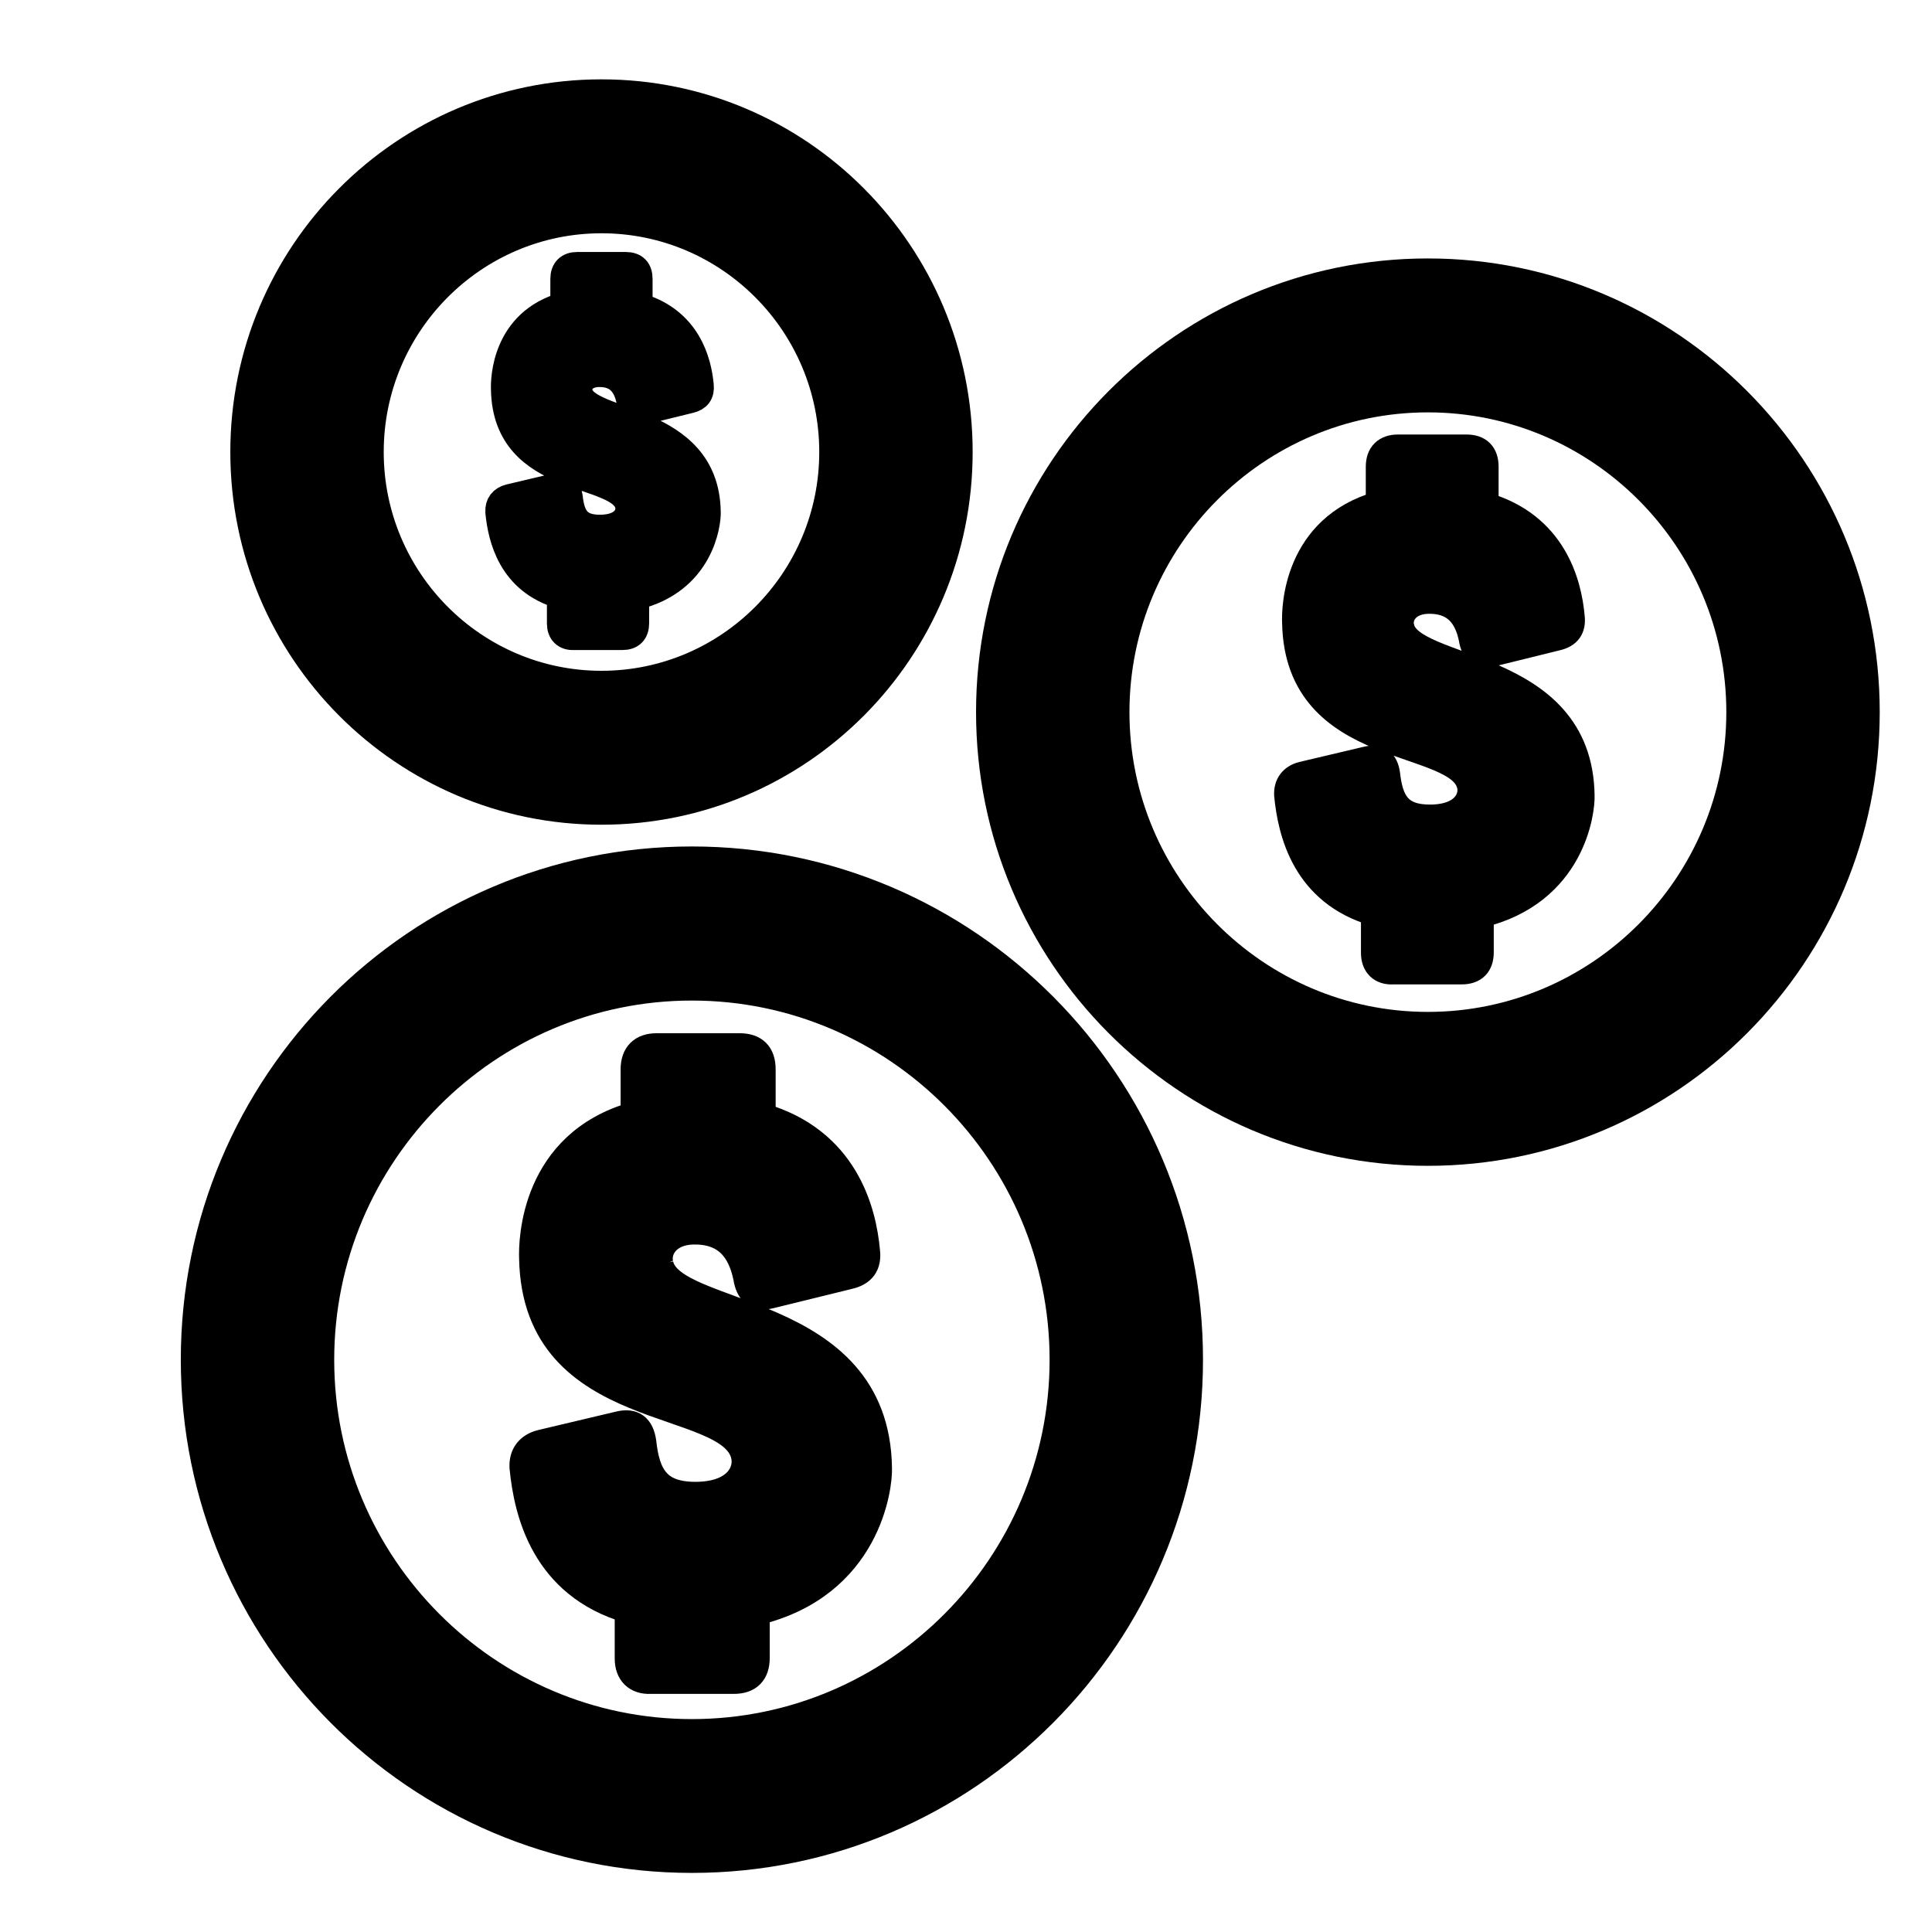 <svg width="70" height="70" xmlns="http://www.w3.org/2000/svg" fill="none">
 <g id="Layer_1">
  <title>Layer 1</title>
  <g id="svg_4" clip-path="url(#clip0_579_8627)" stroke="null">
   <path id="svg_1" fill="black" d="m25.069,31.169c-9.951,0 -18.018,8.101 -18.018,18.095c0,9.993 8.067,18.095 18.018,18.095c9.951,0 18.018,-8.101 18.018,-18.095c0,-9.993 -8.067,-18.095 -18.018,-18.095zm0,31.617c-7.421,0 -13.46,-6.065 -13.46,-13.517c0,-7.452 6.039,-13.517 13.46,-13.517c7.421,0 13.46,6.065 13.46,13.517c0,7.452 -6.039,13.517 -13.46,13.517z" stroke="null"/>
   <path id="svg_2" fill="black" d="m51.735,9.864c-8.768,0 -15.871,7.138 -15.871,15.938c0,8.8 7.108,15.938 15.871,15.938c8.763,0 15.871,-7.138 15.871,-15.938c0,-8.8 -7.108,-15.938 -15.871,-15.938zm0,27.299c-6.238,0 -11.313,-5.096 -11.313,-11.361c0,-6.264 5.075,-11.361 11.313,-11.361c6.238,0 11.313,5.096 11.313,11.361c0,6.265 -5.075,11.361 -11.313,11.361z" stroke="null"/>
   <path id="svg_3" fill="black" d="m21.793,29.381c7.152,0 12.948,-5.82 12.948,-13.003c0,-7.183 -5.796,-13.003 -12.948,-13.003c-7.152,0 -12.948,5.82 -12.948,13.003c0,7.183 5.796,13.003 12.948,13.003zm0,-21.429c4.628,0 8.39,3.779 8.39,8.426c0,4.647 -3.763,8.426 -8.39,8.426c-4.627,0 -8.39,-3.779 -8.39,-8.426c0,-4.647 3.763,-8.426 8.39,-8.426z" stroke="null"/>
   <path id="svg_4" fill="black" d="m23.901,45.804c-0.134,-0.514 0.244,-1.188 1.208,-1.213c1.183,-0.025 1.745,0.649 1.958,1.697c0.08,0.514 0.348,0.754 0.86,0.619l2.843,-0.699c0.457,-0.11 0.671,-0.379 0.616,-0.864c-0.134,-1.507 -0.805,-4.013 -3.783,-4.877l0,-1.722c0,-0.539 -0.268,-0.809 -0.805,-0.809l-3.007,0c-0.512,0 -0.805,0.27 -0.805,0.809l0,1.672c-3.623,1.023 -3.703,4.527 -3.678,5.171c0.109,5.955 7.162,4.902 7.674,7.143c0.134,0.539 -0.214,1.428 -1.715,1.458c-1.451,0.025 -1.854,-0.699 -1.988,-1.942c-0.08,-0.539 -0.348,-0.729 -0.83,-0.619l-2.843,0.674c-0.427,0.11 -0.671,0.404 -0.646,0.864c0.159,1.642 0.78,4.258 3.812,5.146l0,1.777c0,0.514 0.293,0.809 0.805,0.784l3.007,0c0.537,0 0.805,-0.27 0.805,-0.809l0,-1.672c4.051,-0.968 4.454,-4.552 4.429,-5.201c-0.08,-5.955 -7.486,-5.336 -7.918,-7.383l0,-0.005l-0,0z" stroke="null"/>
   <path id="svg_5" fill="black" d="m50.745,22.737c-0.109,-0.424 0.199,-0.978 0.994,-0.998c0.974,-0.02 1.441,0.534 1.615,1.403c0.065,0.424 0.288,0.624 0.711,0.509l2.346,-0.579c0.378,-0.09 0.552,-0.31 0.507,-0.714c-0.109,-1.243 -0.666,-3.314 -3.121,-4.023l0,-1.423c0,-0.444 -0.224,-0.669 -0.666,-0.669l-2.48,0c-0.423,0 -0.666,0.225 -0.666,0.669l0,1.378c-2.987,0.844 -3.057,3.734 -3.032,4.268c0.089,4.912 5.91,4.048 6.332,5.89c0.109,0.444 -0.179,1.178 -1.417,1.203c-1.198,0.02 -1.526,-0.579 -1.64,-1.602c-0.065,-0.444 -0.288,-0.599 -0.686,-0.509l-2.346,0.554c-0.353,0.09 -0.552,0.334 -0.532,0.714c0.134,1.358 0.641,3.514 3.146,4.248l0,1.467c0,0.424 0.243,0.669 0.666,0.644l2.48,0c0.442,0 0.666,-0.225 0.666,-0.669l0,-1.378c3.345,-0.799 3.673,-3.759 3.653,-4.293c-0.065,-4.912 -6.178,-4.403 -6.531,-6.095l0,0.005l0,0z" stroke="null"/>
   <path id="svg_6" fill="black" d="m20.316,21.55l0,1.043c0,0.3 0.174,0.474 0.472,0.459l1.76,0c0.313,0 0.472,-0.16 0.472,-0.474l0,-0.978c2.371,-0.569 2.609,-2.665 2.594,-3.045c-0.045,-3.489 -4.384,-3.125 -4.637,-4.323c-0.08,-0.299 0.139,-0.694 0.706,-0.709c0.691,-0.015 1.024,0.379 1.148,0.993c0.045,0.3 0.204,0.444 0.502,0.364l1.665,-0.409c0.268,-0.065 0.393,-0.22 0.363,-0.504c-0.08,-0.883 -0.472,-2.351 -2.217,-2.855l0,-1.008c0,-0.315 -0.159,-0.474 -0.472,-0.474l-1.76,0c-0.298,0 -0.472,0.16 -0.472,0.474l0,0.978c-2.122,0.599 -2.167,2.651 -2.152,3.03c0.065,3.489 4.195,2.87 4.493,4.183c0.08,0.315 -0.124,0.839 -1.004,0.854c-0.85,0.015 -1.084,-0.409 -1.163,-1.138c-0.045,-0.314 -0.204,-0.424 -0.487,-0.364l-1.665,0.394c-0.253,0.065 -0.393,0.235 -0.378,0.504c0.094,0.963 0.457,2.496 2.232,3.015l0,-0.01l0,0z" stroke="null"/>
  </g>
 </g>

</svg>